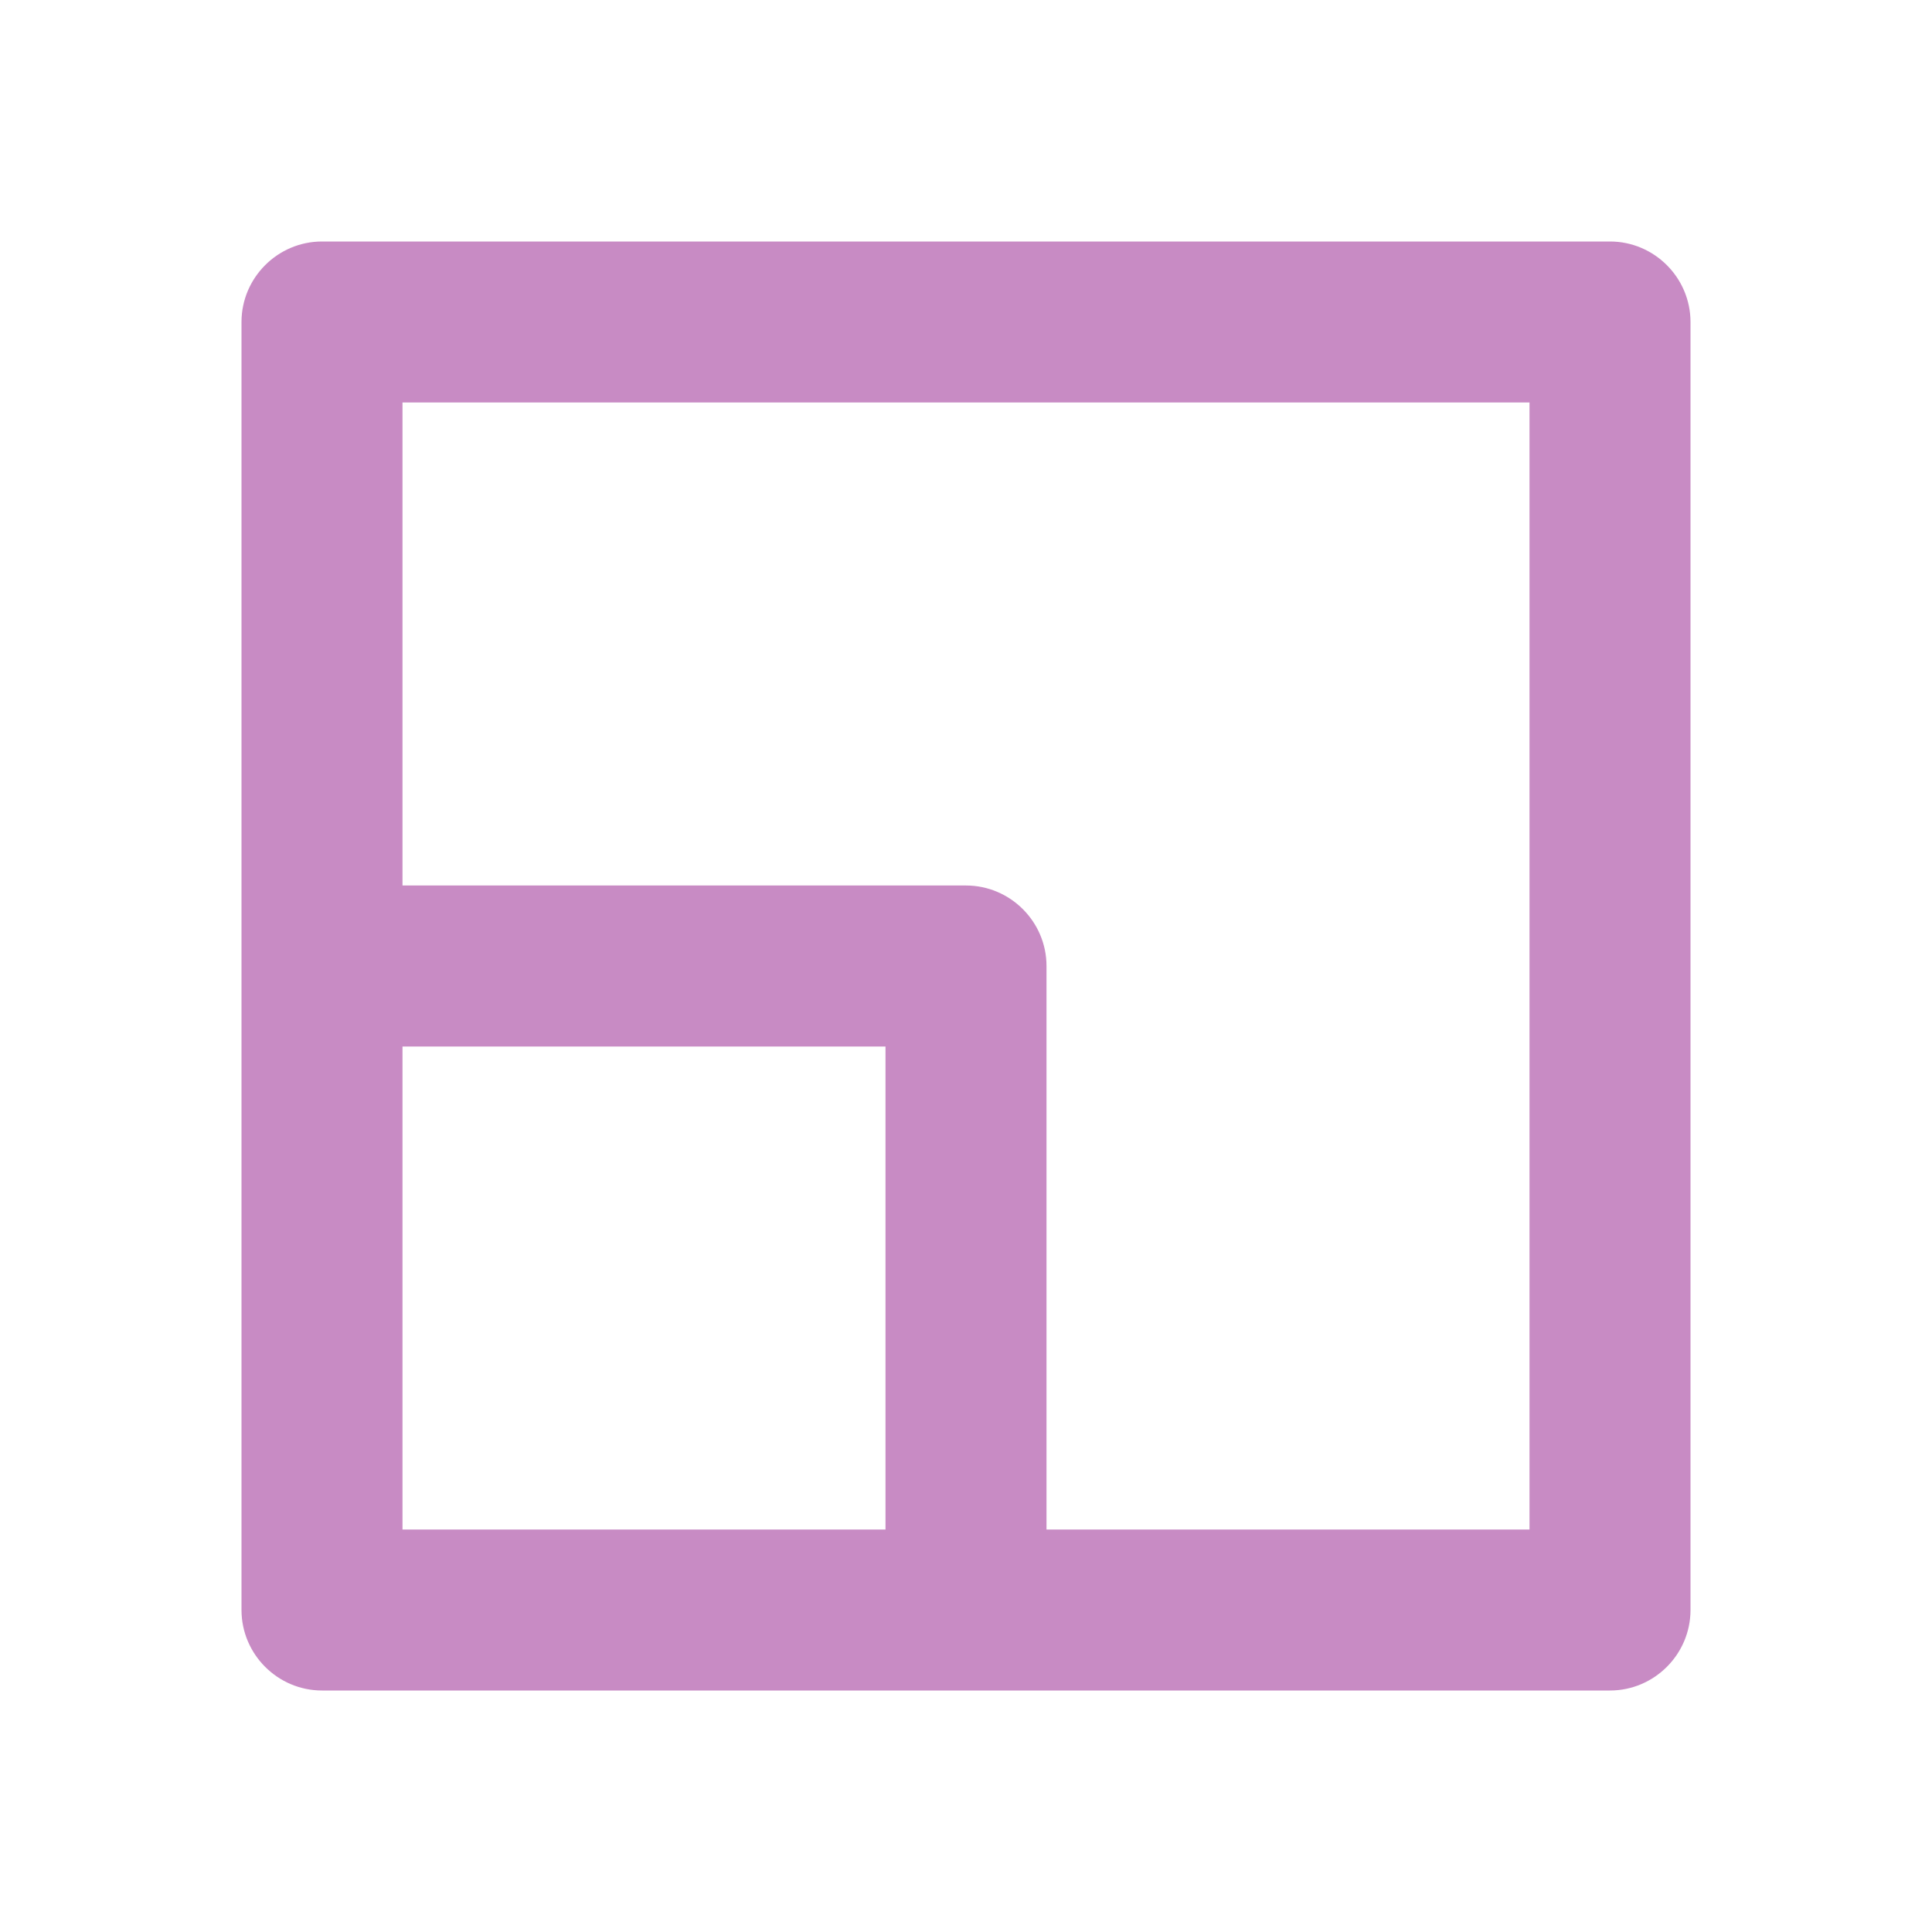 <svg width="24" height="24" viewBox="0 0 24 24" fill="none" xmlns="http://www.w3.org/2000/svg">
<path d="M20 3H4C3.45 3 3 3.45 3 4V20C3 20.55 3.45 21 4 21H20C20.55 21 21 20.55 21 20V4C21 3.45 20.55 3 20 3ZM5 5H19V19H13V12C13 11.45 12.55 11 12 11H5V5ZM11 13V19H5V13H11Z" fill="#C88BC4"/>
</svg>
